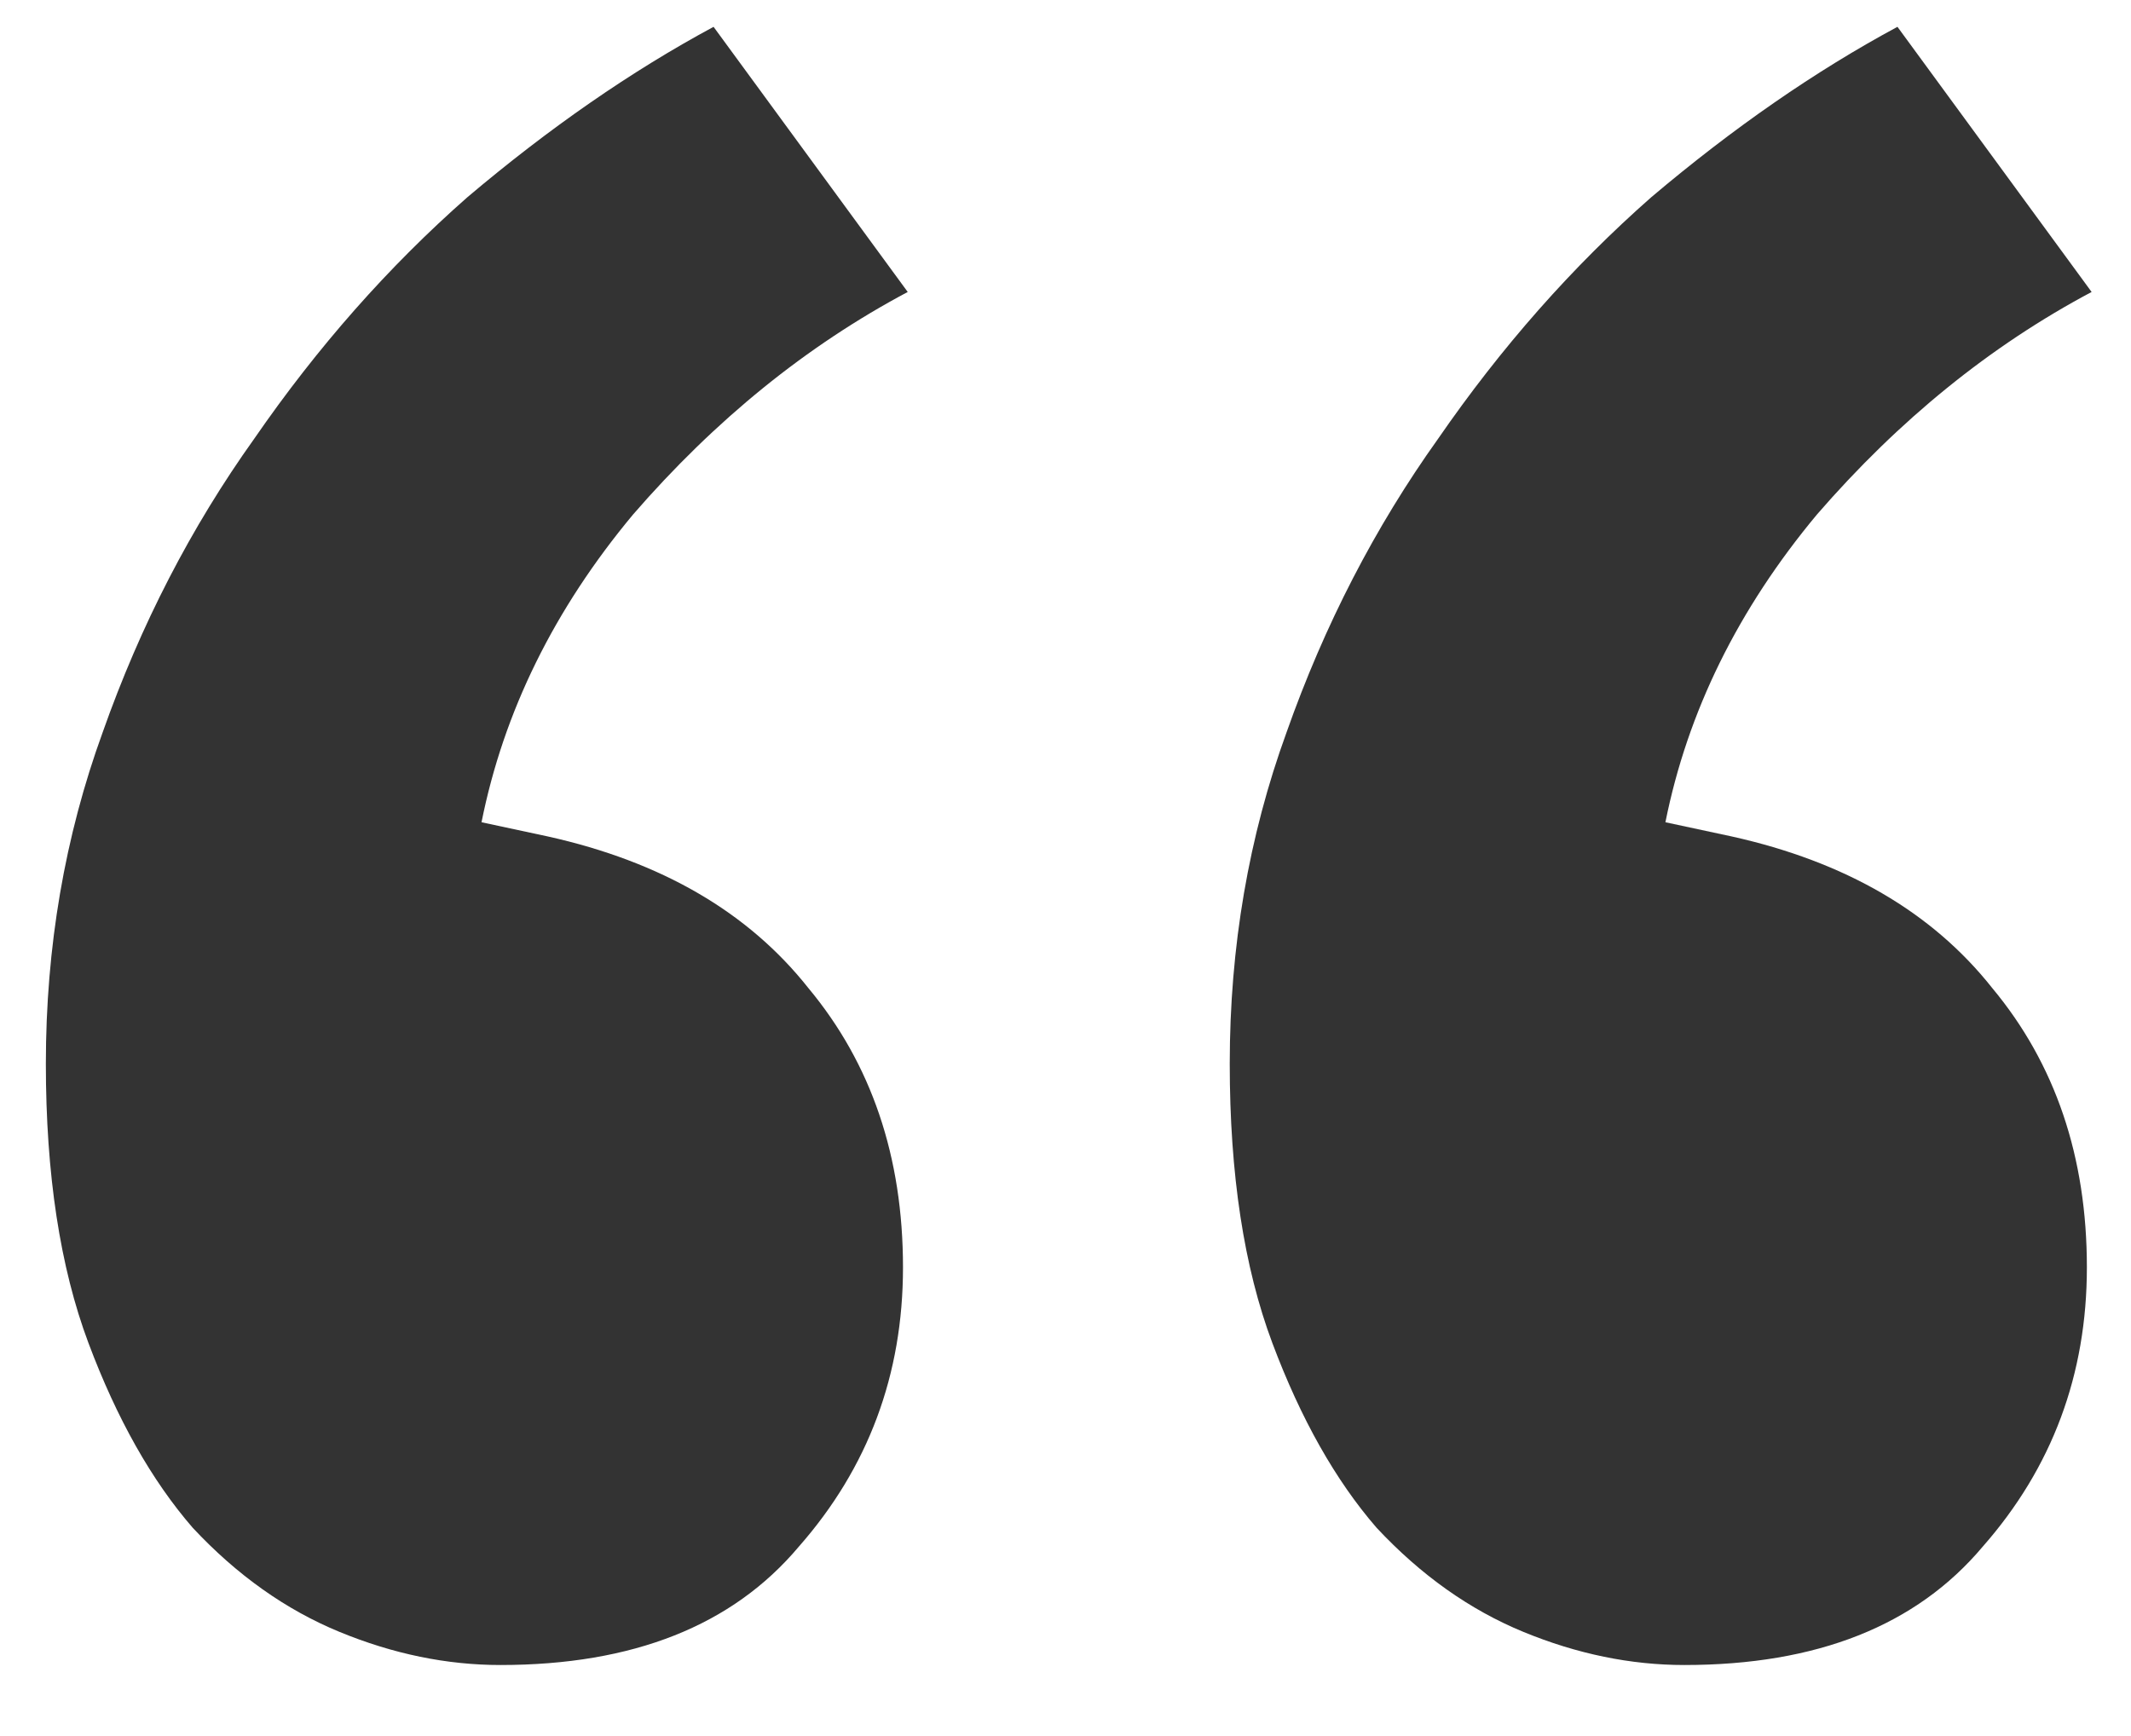 <svg width="27" height="22" viewBox="0 0 27 22" fill="none" xmlns="http://www.w3.org/2000/svg">
<path d="M6.941 10.6C8.381 10.92 9.481 11.56 10.241 12.52C11.041 13.48 11.441 14.66 11.441 16.06C11.441 17.42 11.001 18.6 10.121 19.6C9.281 20.6 8.021 21.1 6.341 21.1C5.661 21.1 4.981 20.96 4.301 20.68C3.621 20.4 3.001 19.96 2.441 19.36C1.921 18.76 1.481 17.98 1.121 17.02C0.761 16.06 0.581 14.88 0.581 13.48C0.581 12 0.821 10.6 1.301 9.28C1.781 7.92 2.421 6.68 3.221 5.56C4.021 4.4 4.921 3.38 5.921 2.5C6.961 1.62 8.001 0.9 9.041 0.34L11.501 3.7C10.221 4.38 9.061 5.32 8.021 6.52C7.021 7.72 6.381 9.02 6.101 10.42L6.941 10.6ZM21.941 10.6C23.381 10.92 24.481 11.56 25.241 12.52C26.041 13.48 26.441 14.66 26.441 16.06C26.441 17.42 26.001 18.6 25.121 19.6C24.281 20.6 23.021 21.1 21.341 21.1C20.661 21.1 19.981 20.96 19.301 20.68C18.621 20.4 18.001 19.96 17.441 19.36C16.921 18.76 16.481 17.98 16.121 17.02C15.761 16.06 15.581 14.88 15.581 13.48C15.581 12 15.821 10.6 16.301 9.28C16.781 7.92 17.421 6.68 18.221 5.56C19.021 4.4 19.921 3.38 20.921 2.5C21.961 1.62 23.001 0.9 24.041 0.34L26.501 3.7C25.221 4.38 24.061 5.32 23.021 6.52C22.021 7.72 21.381 9.02 21.101 10.42L21.941 10.6Z" fill="#333333"/>
</svg>
